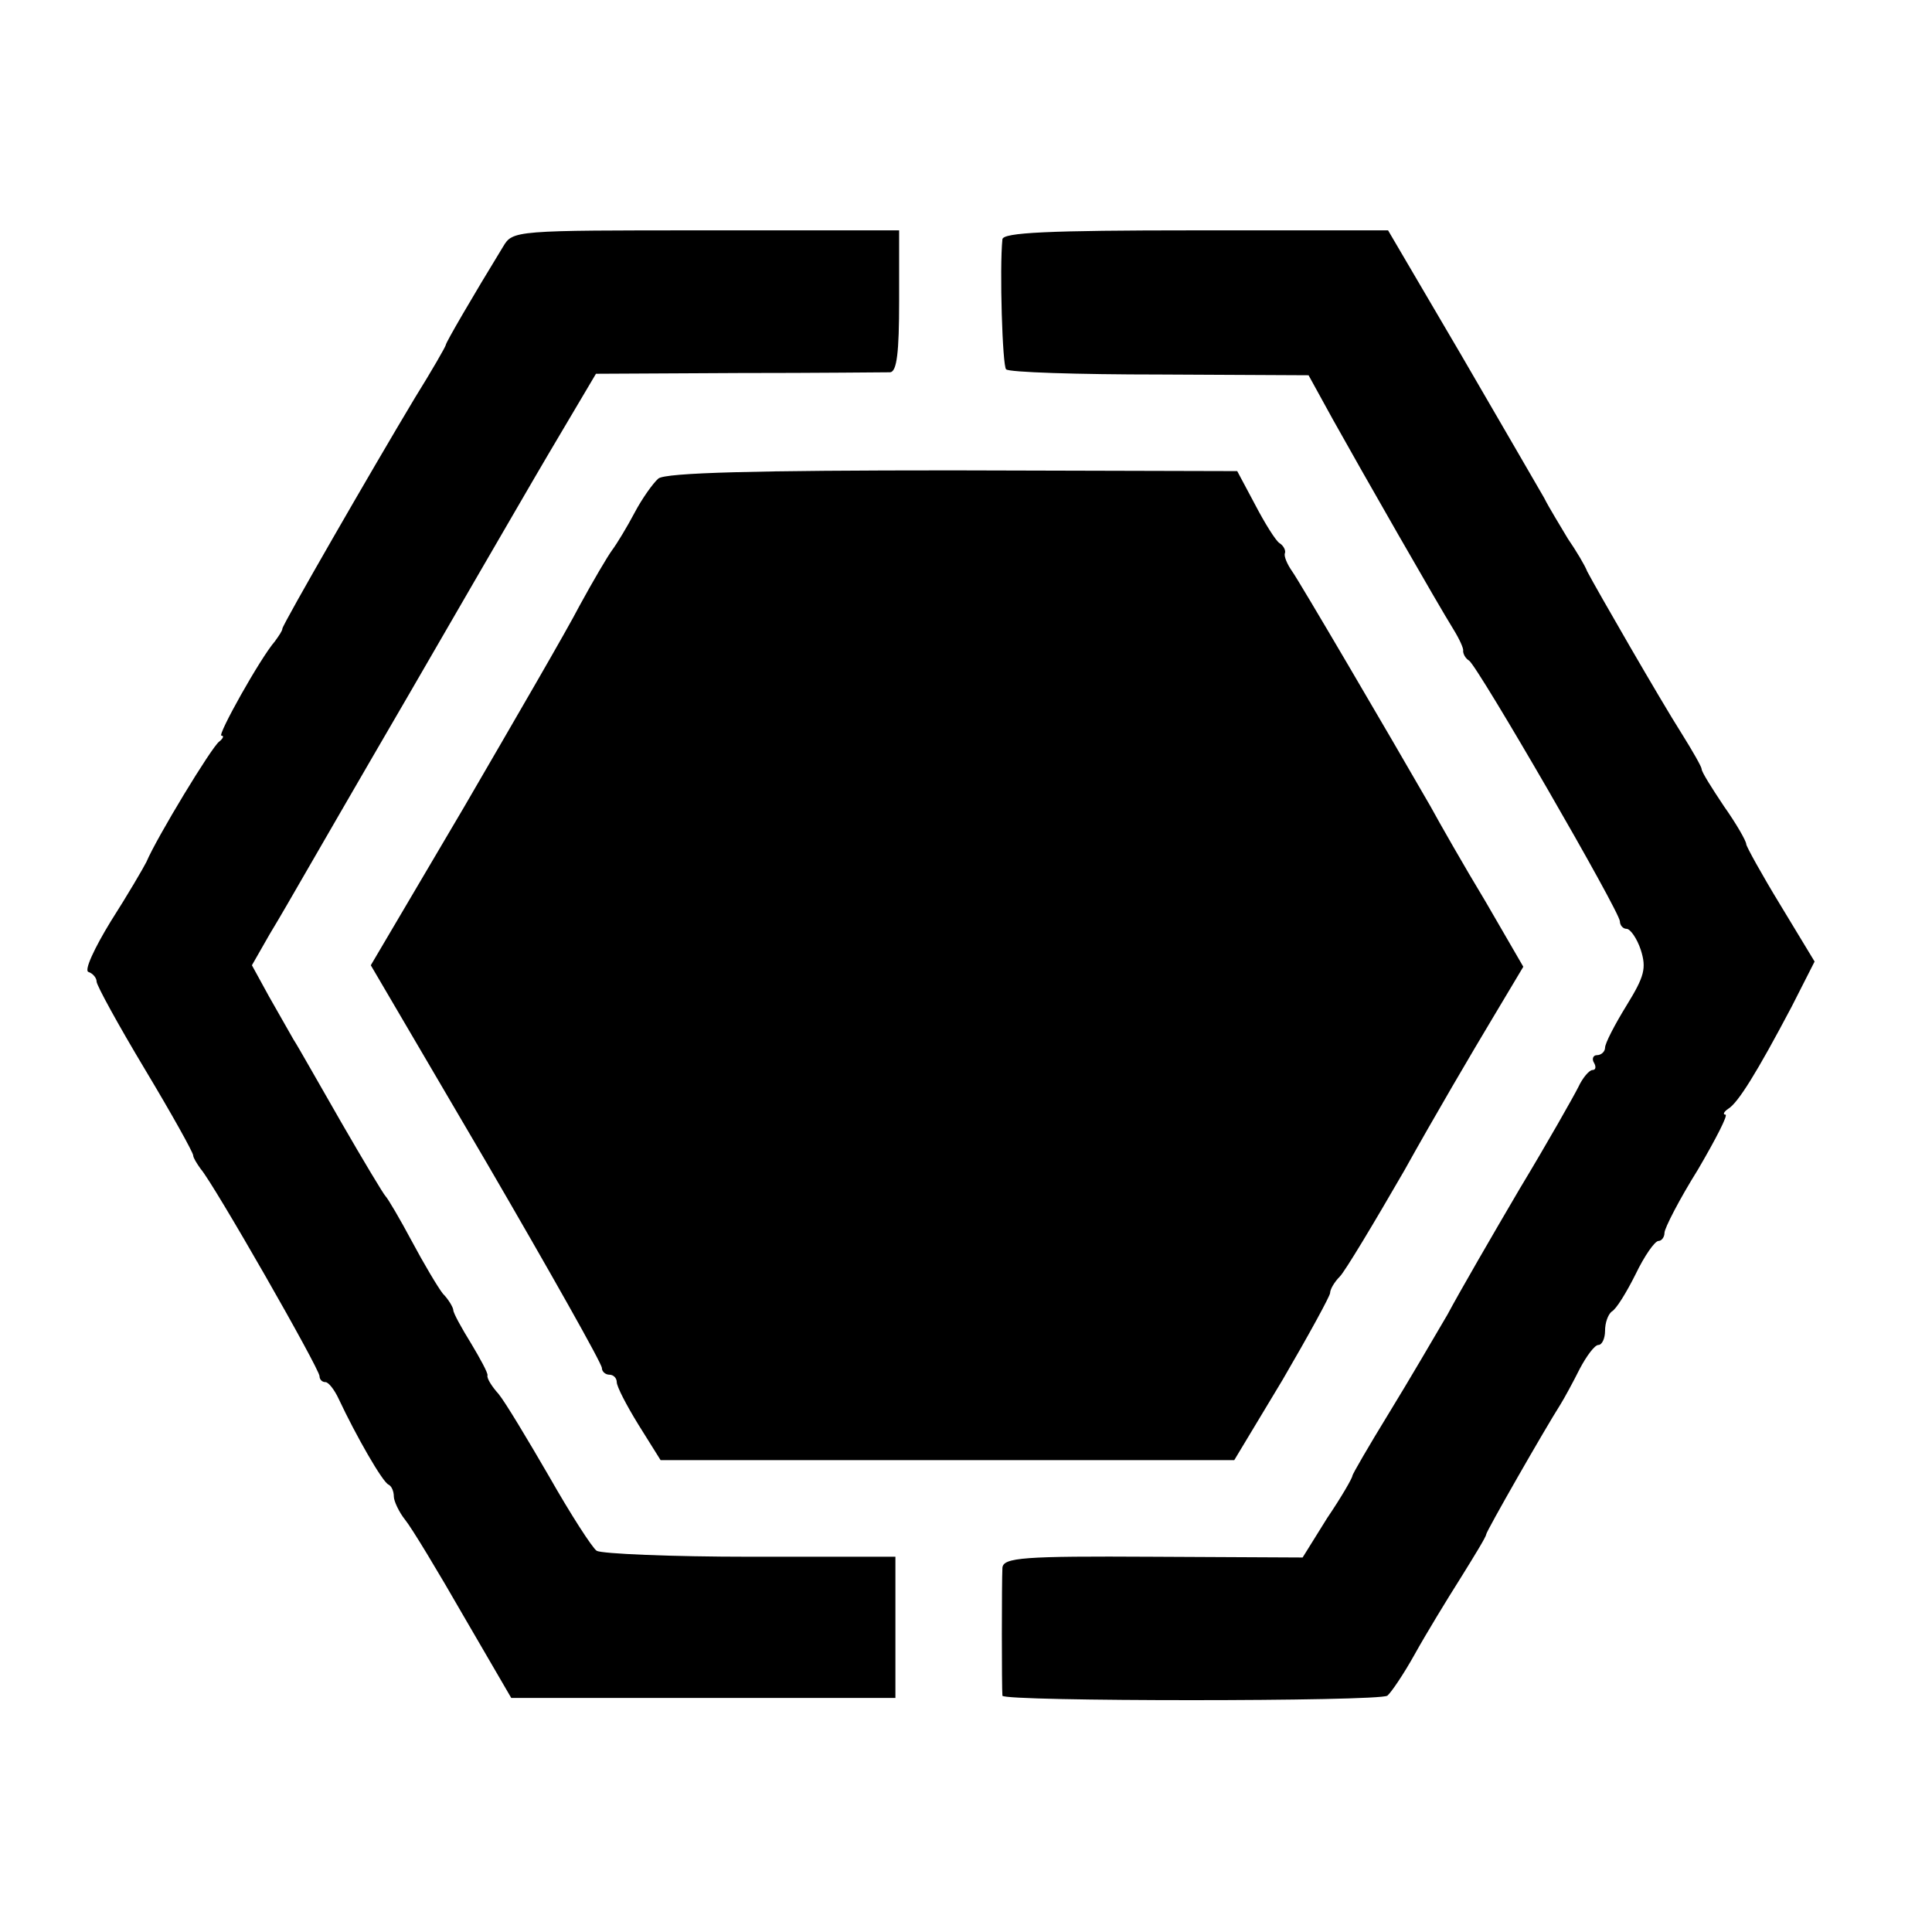 <?xml version="1.0" standalone="no"?>
<!DOCTYPE svg PUBLIC "-//W3C//DTD SVG 20010904//EN"
 "http://www.w3.org/TR/2001/REC-SVG-20010904/DTD/svg10.dtd">
<svg version="1.0" xmlns="http://www.w3.org/2000/svg"
 width="260pt" height="260pt" viewBox="0 0 260 260"
 preserveAspectRatio="xMidYMid meet">
<g transform="translate(0,260) scale(0.1,-0.1)"
fill="#000000" stroke="none">
<path d="M677 2268 c-41 -67 -77 -129 -77 -132 0 -2 -19 -35 -42 -72 -57 -95
-178 -305 -178 -310 0 -3 -5 -10 -10 -17 -20 -23 -78 -127 -72 -127 4 0 2 -4
-3 -8 -10 -7 -84 -129 -98 -162 -4 -8 -25 -44 -48 -80 -22 -36 -36 -66 -30
-68 6 -2 11 -8 11 -13 0 -5 29 -58 65 -118 36 -60 65 -112 65 -116 0 -3 5 -11
10 -18 17 -19 160 -269 160 -279 0 -4 3 -8 8 -8 4 0 12 -10 18 -23 23 -49 59
-112 67 -115 4 -2 7 -9 7 -16 0 -6 7 -21 15 -31 9 -11 44 -69 79 -130 l64
-110 258 0 259 0 0 95 0 95 -195 0 c-107 0 -200 4 -207 8 -6 4 -35 49 -64 100
-29 50 -59 100 -68 111 -9 10 -16 21 -15 25 1 3 -10 23 -22 43 -13 21 -24 41
-24 45 0 3 -6 14 -14 22 -7 9 -26 41 -42 71 -16 30 -32 57 -35 60 -3 3 -30 48
-60 100 -30 52 -58 102 -64 111 -5 9 -20 35 -33 58 l-23 42 24 42 c14 23 34
58 45 77 11 19 75 130 142 245 67 116 131 226 142 245 11 19 40 69 65 111 l45
76 192 1 c105 0 197 1 204 1 9 1 12 27 12 96 l0 95 -260 0 c-258 0 -260 0
-273 -22z"/>
<path d="M1349 2278 c-4 -39 0 -171 5 -175 3 -4 96 -7 207 -7 l200 -1 33 -60
c39 -70 142 -250 162 -282 8 -13 14 -26 13 -29 0 -4 3 -10 8 -13 12 -8 203
-338 203 -351 0 -5 4 -10 9 -10 5 0 14 -13 19 -28 8 -25 5 -36 -19 -75 -16
-26 -29 -51 -29 -57 0 -5 -5 -10 -11 -10 -5 0 -7 -5 -4 -10 3 -5 3 -10 -2 -10
-4 0 -13 -10 -19 -23 -6 -12 -41 -74 -79 -137 -37 -63 -81 -139 -97 -169 -17
-29 -52 -89 -79 -133 -27 -44 -49 -82 -49 -84 0 -3 -15 -29 -34 -57 l-33 -53
-202 1 c-174 1 -201 -1 -202 -15 -1 -18 -1 -162 0 -172 1 -8 505 -8 518 0 5 4
22 29 37 56 15 27 43 73 62 103 18 29 34 55 34 58 0 4 79 142 100 175 5 8 17
30 26 48 9 17 20 32 25 32 5 0 9 9 9 19 0 11 4 22 9 26 6 3 20 26 32 50 12 25
26 45 31 45 4 0 8 5 8 11 0 6 20 45 45 85 24 41 41 74 37 74 -4 0 -2 4 4 8 13
8 38 48 85 137 l31 61 -46 76 c-25 41 -46 79 -46 82 0 4 -13 27 -30 51 -16 24
-30 46 -30 50 0 3 -12 24 -27 48 -28 44 -115 195 -127 218 -3 8 -15 28 -26 44
-10 17 -25 41 -32 55 -8 14 -58 100 -112 193 l-98 167 -259 0 c-200 0 -259 -3
-260 -12z"/>
<path d="M886 1956 c-7 -6 -22 -27 -32 -46 -10 -19 -24 -42 -30 -50 -6 -8 -26
-42 -44 -75 -17 -33 -88 -155 -156 -272 l-125 -212 156 -266 c85 -146 155
-270 155 -276 0 -5 5 -9 10 -9 6 0 10 -5 10 -10 0 -6 13 -31 29 -57 l30 -48
386 0 386 0 65 108 c35 60 64 113 64 117 0 5 6 15 13 22 7 7 46 72 87 143 40
72 93 162 117 202 l43 72 -51 88 c-29 48 -62 106 -74 128 -57 99 -176 302
-186 316 -7 10 -11 20 -10 24 2 4 -2 11 -7 14 -5 3 -20 27 -33 52 l-24 45
-383 1 c-264 0 -386 -3 -396 -11z"/>
</g>
</svg>
